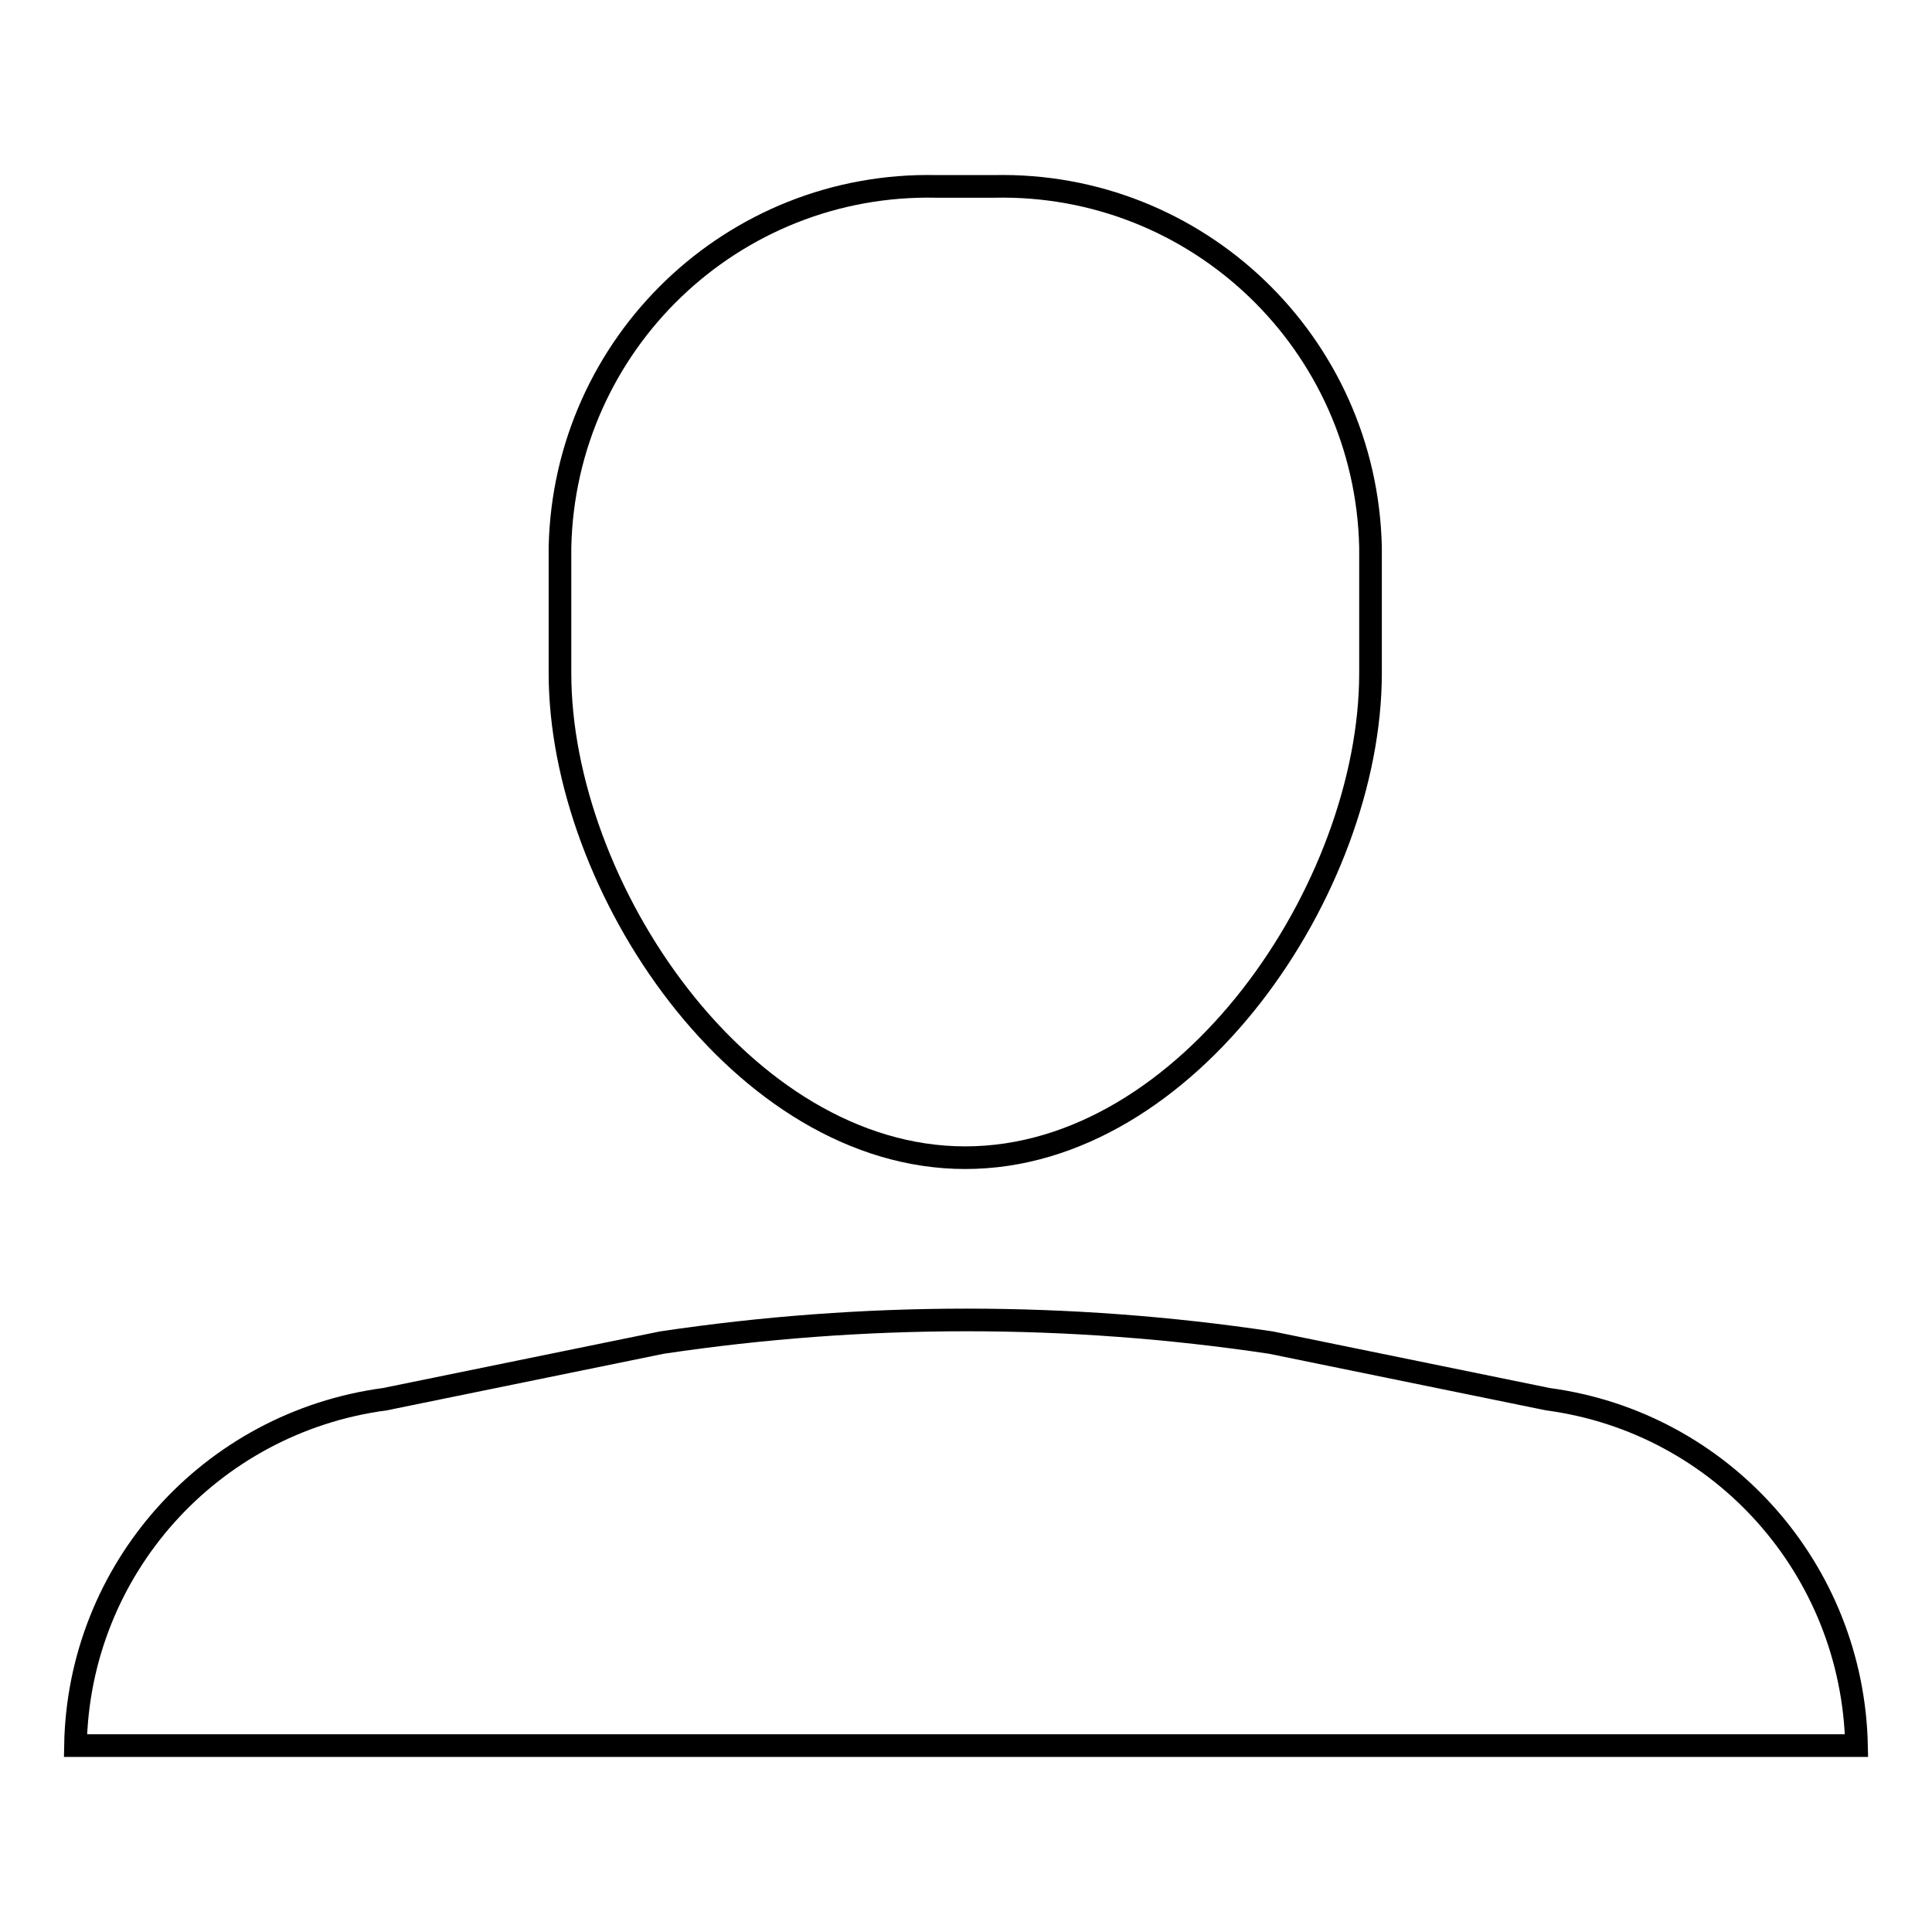 <?xml version="1.0" encoding="utf-8"?>
<!-- Svg Vector Icons : http://www.onlinewebfonts.com/icon -->
<!DOCTYPE svg PUBLIC "-//W3C//DTD SVG 1.1//EN" "http://www.w3.org/Graphics/SVG/1.1/DTD/svg11.dtd">
<svg version="1.1" xmlns="http://www.w3.org/2000/svg" xmlns:xlink="http://www.w3.org/1999/xlink" x="0px" y="0px" viewBox="0 0 256 256" enable-background="new 0 0 256 256" xml:space="preserve">
<g> <path stroke-width="3" fill-opacity="0" stroke="#000000"  d="M205.1,185.4l-36.7-7.5c-26.7-4-53.9-4-80.7,0l-36.7,7.5C27.8,188.5,10.4,208,10,231.3h236 C245.5,208,228.2,188.5,205.1,185.4L205.1,185.4z M127.9,153.4c29.6,0,53.7-35.8,53.7-64.2V72.5c-0.6-27-22.9-48.4-49.9-47.8h-7.6 c-27-0.6-49.3,20.8-49.9,47.8v16.7C74.2,117.5,98.3,153.4,127.9,153.4L127.9,153.4z"/></g>
</svg>
